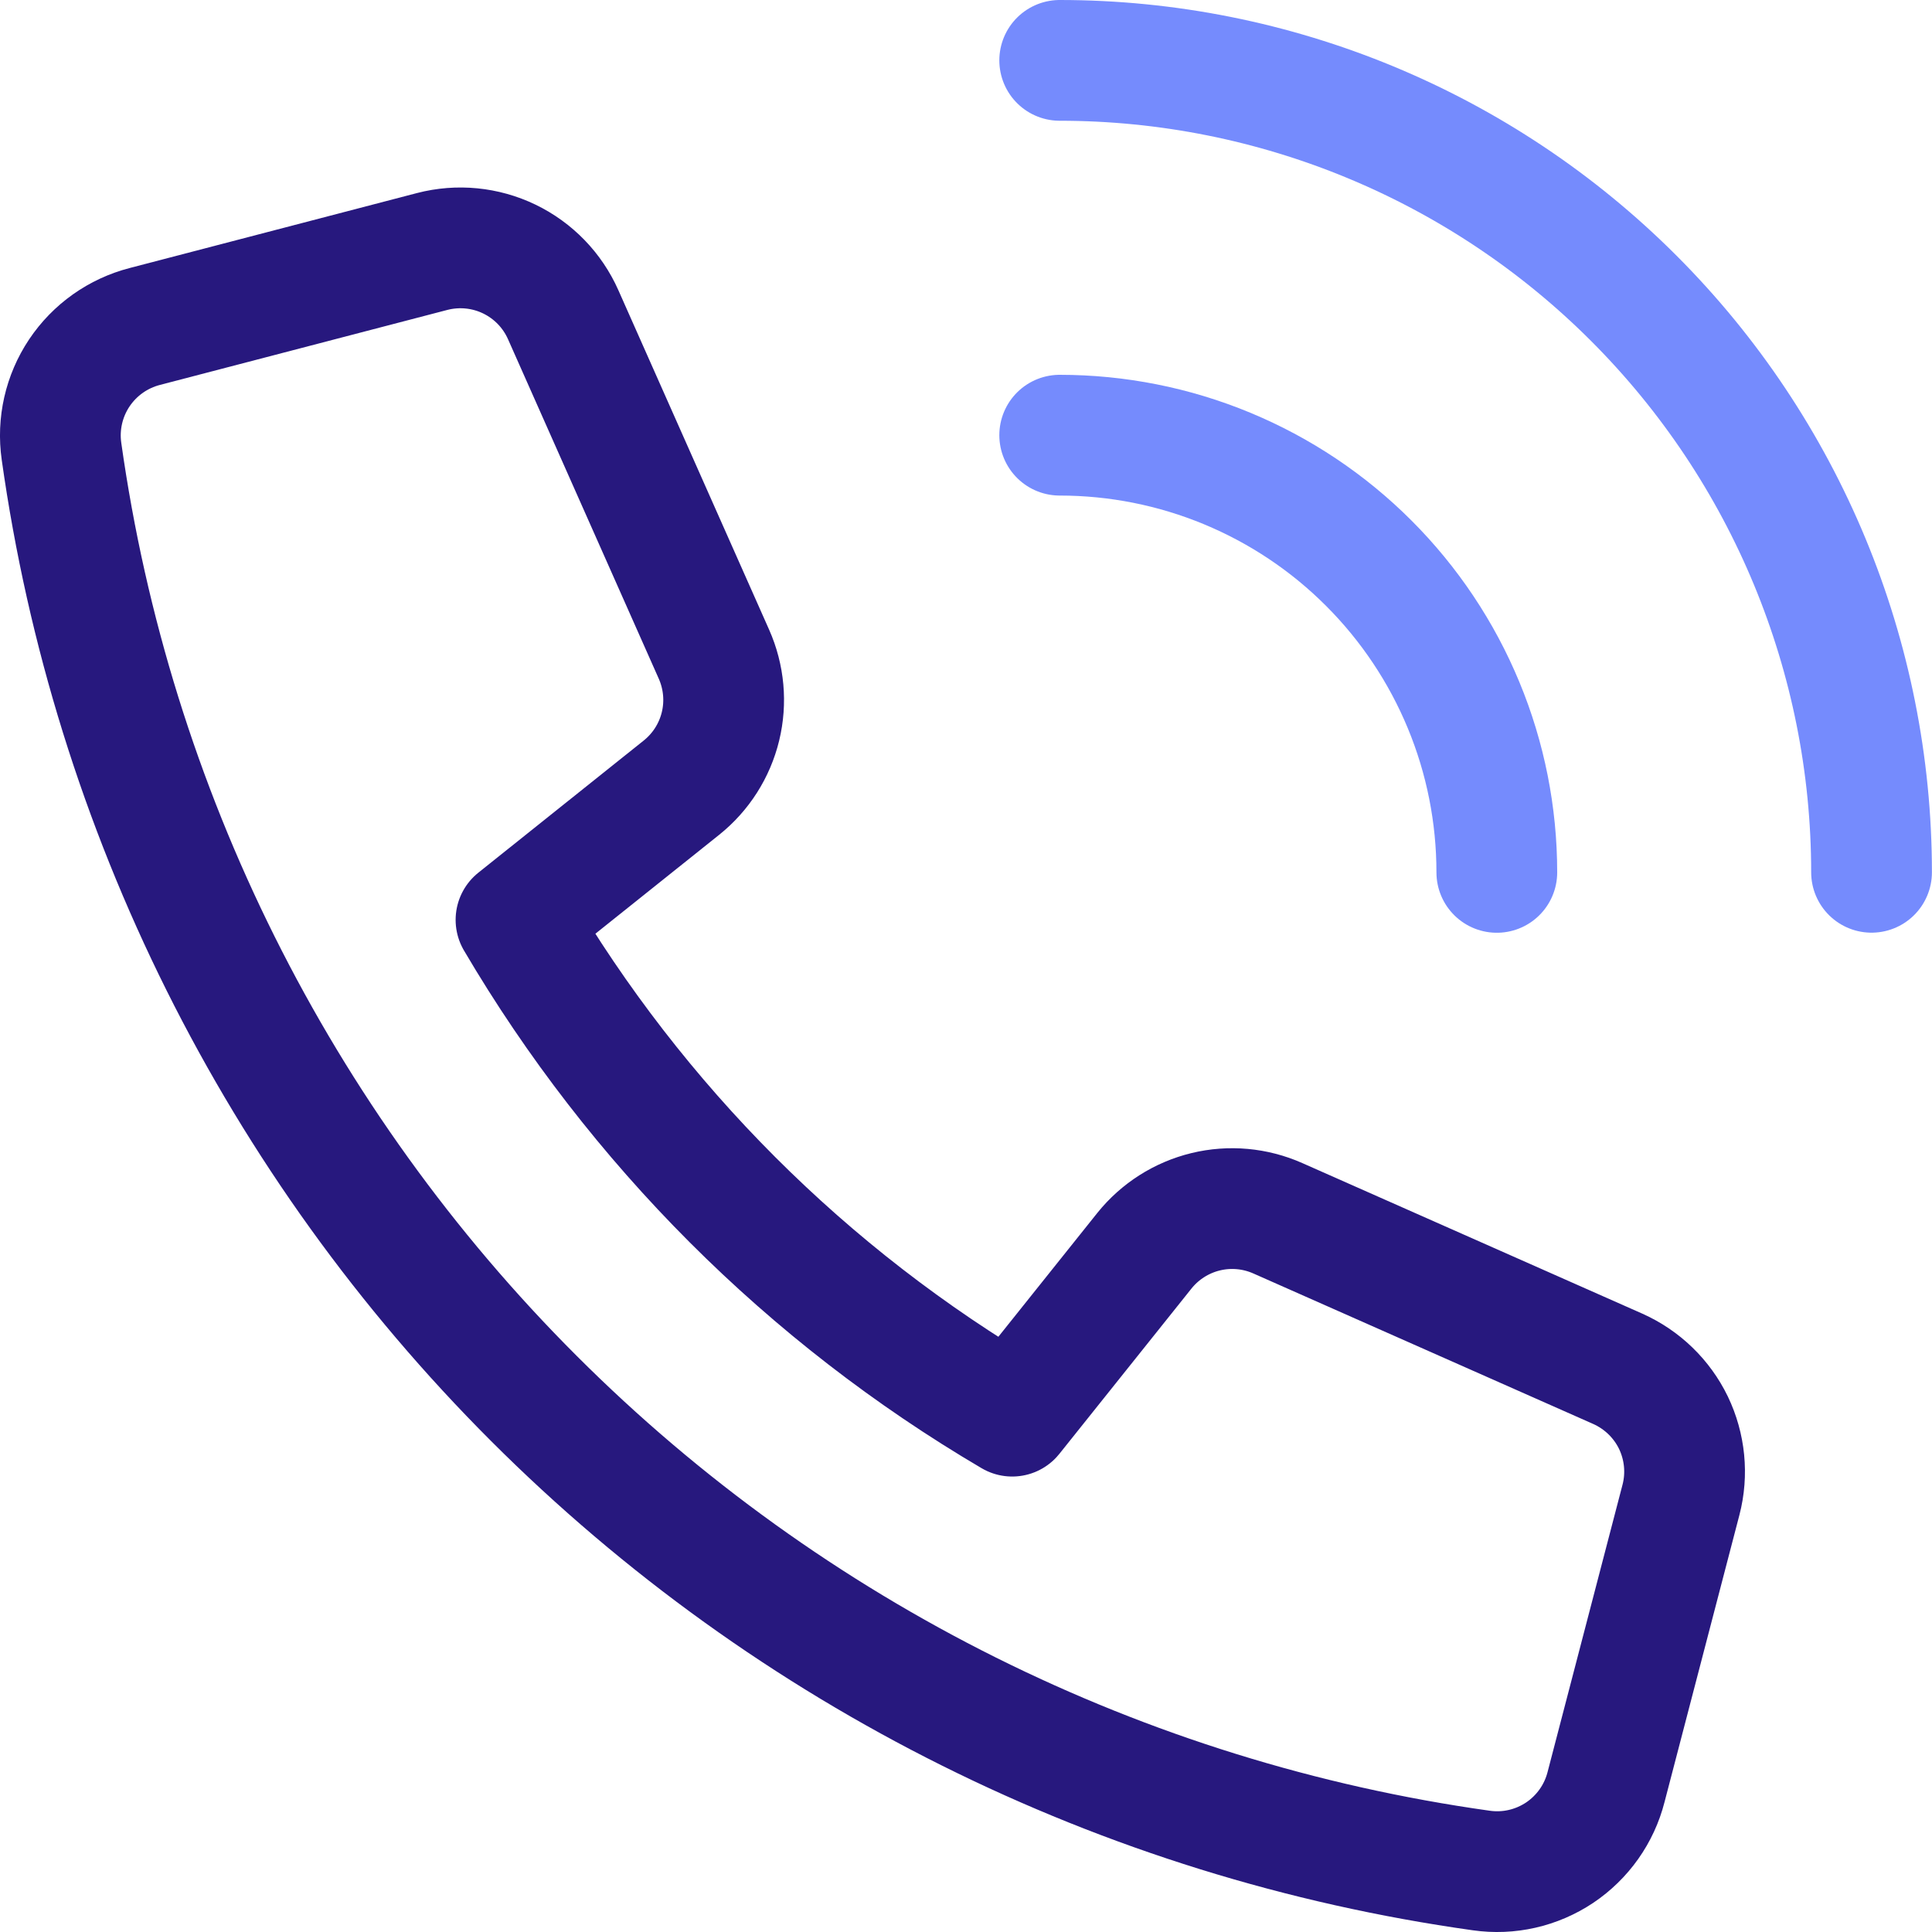 <svg fill="none" height="24" viewbox="0 0 24 24" width="24" xmlns="http://www.w3.org/2000/svg">	<g clip-path="url(#clip0_1453_31283)">		<path d="M14.217 15.536L12.574 17.592C10.028 16.095 7.907 13.973 6.41 11.427L8.466 9.784C8.707 9.591 8.877 9.324 8.95 9.024C9.023 8.724 8.994 8.409 8.869 8.127L6.996 3.909C6.862 3.607 6.625 3.362 6.327 3.218C6.029 3.074 5.689 3.041 5.369 3.124L1.801 4.055C1.467 4.141 1.177 4.346 0.985 4.633C0.794 4.919 0.715 5.266 0.764 5.607C1.391 10.062 3.45 14.192 6.632 17.372C9.814 20.553 13.944 22.611 18.4 23.236C18.741 23.285 19.087 23.206 19.374 23.015C19.66 22.823 19.866 22.533 19.951 22.199L20.882 18.63C20.965 18.31 20.931 17.971 20.788 17.673C20.644 17.376 20.399 17.139 20.097 17.004L15.874 15.134C15.592 15.009 15.277 14.98 14.977 15.053C14.677 15.126 14.41 15.296 14.217 15.536H14.217Z" stroke="#27187E" stroke-linecap="round" stroke-linejoin="round" stroke-width="1.5"></path>		<path d="M13.164 5.406C13.877 5.406 14.583 5.546 15.242 5.819C15.901 6.092 16.5 6.492 17.004 6.997C17.508 7.501 17.908 8.1 18.181 8.759C18.454 9.417 18.594 10.124 18.594 10.837" stroke="#758BFD" stroke-linecap="round" stroke-linejoin="round" stroke-width="1.5"></path>		<path d="M13.164 0.75C15.839 0.75 18.404 1.813 20.295 3.705C22.186 5.596 23.249 8.161 23.249 10.836" stroke="#758BFD" stroke-linecap="round" stroke-linejoin="round" stroke-width="1.5"></path>	</g>	<defs>		<clippath id="clip0_1453_31283">			<rect fill="white" height="24" width="24"></rect>		</clippath>	</defs></svg>